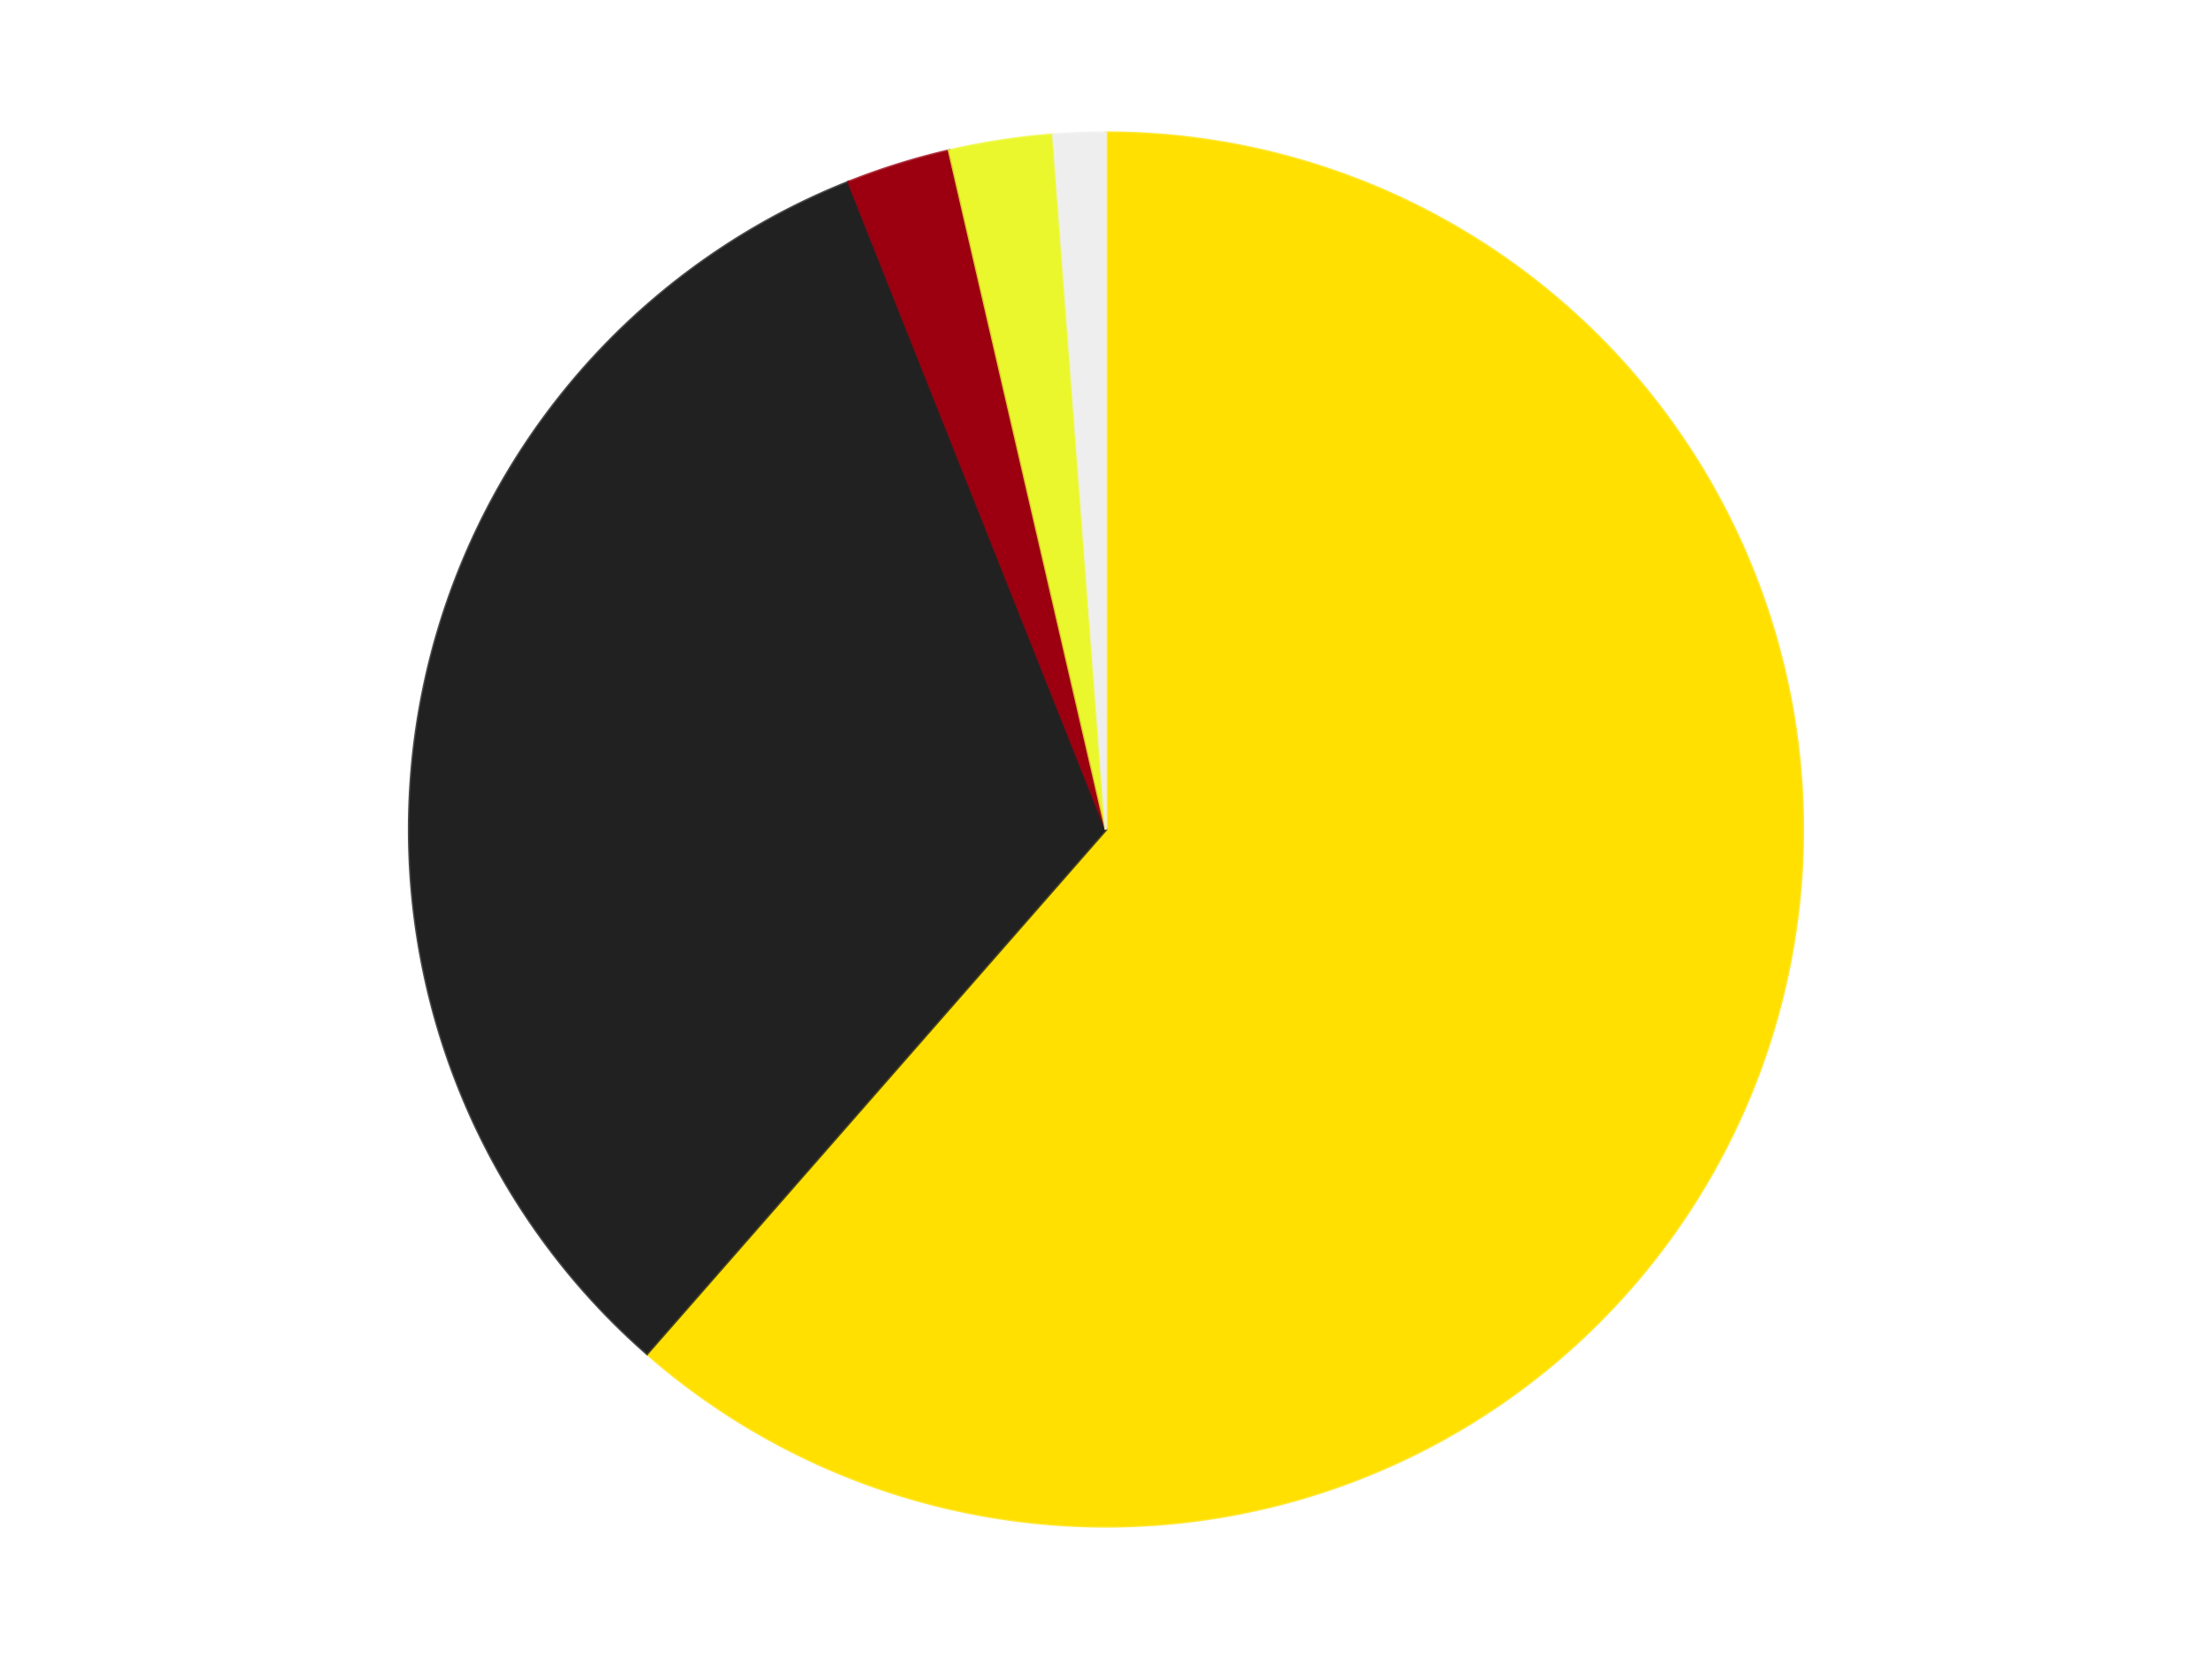 <?xml version='1.0' encoding='utf-8'?>
<svg xmlns="http://www.w3.org/2000/svg" xmlns:xlink="http://www.w3.org/1999/xlink" id="chart-2fd192a2-1378-4e1d-af00-18b3a4488246" class="pygal-chart" viewBox="0 0 800 600"><!--Generated with pygal 3.0.4 (lxml) ©Kozea 2012-2016 on 2024-07-06--><!--http://pygal.org--><!--http://github.com/Kozea/pygal--><defs><style type="text/css">#chart-2fd192a2-1378-4e1d-af00-18b3a4488246{-webkit-user-select:none;-webkit-font-smoothing:antialiased;font-family:Consolas,"Liberation Mono",Menlo,Courier,monospace}#chart-2fd192a2-1378-4e1d-af00-18b3a4488246 .title{font-family:Consolas,"Liberation Mono",Menlo,Courier,monospace;font-size:16px}#chart-2fd192a2-1378-4e1d-af00-18b3a4488246 .legends .legend text{font-family:Consolas,"Liberation Mono",Menlo,Courier,monospace;font-size:14px}#chart-2fd192a2-1378-4e1d-af00-18b3a4488246 .axis text{font-family:Consolas,"Liberation Mono",Menlo,Courier,monospace;font-size:10px}#chart-2fd192a2-1378-4e1d-af00-18b3a4488246 .axis text.major{font-family:Consolas,"Liberation Mono",Menlo,Courier,monospace;font-size:10px}#chart-2fd192a2-1378-4e1d-af00-18b3a4488246 .text-overlay text.value{font-family:Consolas,"Liberation Mono",Menlo,Courier,monospace;font-size:16px}#chart-2fd192a2-1378-4e1d-af00-18b3a4488246 .text-overlay text.label{font-family:Consolas,"Liberation Mono",Menlo,Courier,monospace;font-size:10px}#chart-2fd192a2-1378-4e1d-af00-18b3a4488246 .tooltip{font-family:Consolas,"Liberation Mono",Menlo,Courier,monospace;font-size:14px}#chart-2fd192a2-1378-4e1d-af00-18b3a4488246 text.no_data{font-family:Consolas,"Liberation Mono",Menlo,Courier,monospace;font-size:64px}
#chart-2fd192a2-1378-4e1d-af00-18b3a4488246{background-color:transparent}#chart-2fd192a2-1378-4e1d-af00-18b3a4488246 path,#chart-2fd192a2-1378-4e1d-af00-18b3a4488246 line,#chart-2fd192a2-1378-4e1d-af00-18b3a4488246 rect,#chart-2fd192a2-1378-4e1d-af00-18b3a4488246 circle{-webkit-transition:150ms;-moz-transition:150ms;transition:150ms}#chart-2fd192a2-1378-4e1d-af00-18b3a4488246 .graph &gt; .background{fill:transparent}#chart-2fd192a2-1378-4e1d-af00-18b3a4488246 .plot &gt; .background{fill:transparent}#chart-2fd192a2-1378-4e1d-af00-18b3a4488246 .graph{fill:rgba(0,0,0,.87)}#chart-2fd192a2-1378-4e1d-af00-18b3a4488246 text.no_data{fill:rgba(0,0,0,1)}#chart-2fd192a2-1378-4e1d-af00-18b3a4488246 .title{fill:rgba(0,0,0,1)}#chart-2fd192a2-1378-4e1d-af00-18b3a4488246 .legends .legend text{fill:rgba(0,0,0,.87)}#chart-2fd192a2-1378-4e1d-af00-18b3a4488246 .legends .legend:hover text{fill:rgba(0,0,0,1)}#chart-2fd192a2-1378-4e1d-af00-18b3a4488246 .axis .line{stroke:rgba(0,0,0,1)}#chart-2fd192a2-1378-4e1d-af00-18b3a4488246 .axis .guide.line{stroke:rgba(0,0,0,.54)}#chart-2fd192a2-1378-4e1d-af00-18b3a4488246 .axis .major.line{stroke:rgba(0,0,0,.87)}#chart-2fd192a2-1378-4e1d-af00-18b3a4488246 .axis text.major{fill:rgba(0,0,0,1)}#chart-2fd192a2-1378-4e1d-af00-18b3a4488246 .axis.y .guides:hover .guide.line,#chart-2fd192a2-1378-4e1d-af00-18b3a4488246 .line-graph .axis.x .guides:hover .guide.line,#chart-2fd192a2-1378-4e1d-af00-18b3a4488246 .stackedline-graph .axis.x .guides:hover .guide.line,#chart-2fd192a2-1378-4e1d-af00-18b3a4488246 .xy-graph .axis.x .guides:hover .guide.line{stroke:rgba(0,0,0,1)}#chart-2fd192a2-1378-4e1d-af00-18b3a4488246 .axis .guides:hover text{fill:rgba(0,0,0,1)}#chart-2fd192a2-1378-4e1d-af00-18b3a4488246 .reactive{fill-opacity:1.0;stroke-opacity:.8;stroke-width:1}#chart-2fd192a2-1378-4e1d-af00-18b3a4488246 .ci{stroke:rgba(0,0,0,.87)}#chart-2fd192a2-1378-4e1d-af00-18b3a4488246 .reactive.active,#chart-2fd192a2-1378-4e1d-af00-18b3a4488246 .active .reactive{fill-opacity:0.6;stroke-opacity:.9;stroke-width:4}#chart-2fd192a2-1378-4e1d-af00-18b3a4488246 .ci .reactive.active{stroke-width:1.5}#chart-2fd192a2-1378-4e1d-af00-18b3a4488246 .series text{fill:rgba(0,0,0,1)}#chart-2fd192a2-1378-4e1d-af00-18b3a4488246 .tooltip rect{fill:transparent;stroke:rgba(0,0,0,1);-webkit-transition:opacity 150ms;-moz-transition:opacity 150ms;transition:opacity 150ms}#chart-2fd192a2-1378-4e1d-af00-18b3a4488246 .tooltip .label{fill:rgba(0,0,0,.87)}#chart-2fd192a2-1378-4e1d-af00-18b3a4488246 .tooltip .label{fill:rgba(0,0,0,.87)}#chart-2fd192a2-1378-4e1d-af00-18b3a4488246 .tooltip .legend{font-size:.8em;fill:rgba(0,0,0,.54)}#chart-2fd192a2-1378-4e1d-af00-18b3a4488246 .tooltip .x_label{font-size:.6em;fill:rgba(0,0,0,1)}#chart-2fd192a2-1378-4e1d-af00-18b3a4488246 .tooltip .xlink{font-size:.5em;text-decoration:underline}#chart-2fd192a2-1378-4e1d-af00-18b3a4488246 .tooltip .value{font-size:1.5em}#chart-2fd192a2-1378-4e1d-af00-18b3a4488246 .bound{font-size:.5em}#chart-2fd192a2-1378-4e1d-af00-18b3a4488246 .max-value{font-size:.75em;fill:rgba(0,0,0,.54)}#chart-2fd192a2-1378-4e1d-af00-18b3a4488246 .map-element{fill:transparent;stroke:rgba(0,0,0,.54) !important}#chart-2fd192a2-1378-4e1d-af00-18b3a4488246 .map-element .reactive{fill-opacity:inherit;stroke-opacity:inherit}#chart-2fd192a2-1378-4e1d-af00-18b3a4488246 .color-0,#chart-2fd192a2-1378-4e1d-af00-18b3a4488246 .color-0 a:visited{stroke:#F44336;fill:#F44336}#chart-2fd192a2-1378-4e1d-af00-18b3a4488246 .color-1,#chart-2fd192a2-1378-4e1d-af00-18b3a4488246 .color-1 a:visited{stroke:#3F51B5;fill:#3F51B5}#chart-2fd192a2-1378-4e1d-af00-18b3a4488246 .color-2,#chart-2fd192a2-1378-4e1d-af00-18b3a4488246 .color-2 a:visited{stroke:#009688;fill:#009688}#chart-2fd192a2-1378-4e1d-af00-18b3a4488246 .color-3,#chart-2fd192a2-1378-4e1d-af00-18b3a4488246 .color-3 a:visited{stroke:#FFC107;fill:#FFC107}#chart-2fd192a2-1378-4e1d-af00-18b3a4488246 .color-4,#chart-2fd192a2-1378-4e1d-af00-18b3a4488246 .color-4 a:visited{stroke:#FF5722;fill:#FF5722}#chart-2fd192a2-1378-4e1d-af00-18b3a4488246 .text-overlay .color-0 text{fill:black}#chart-2fd192a2-1378-4e1d-af00-18b3a4488246 .text-overlay .color-1 text{fill:black}#chart-2fd192a2-1378-4e1d-af00-18b3a4488246 .text-overlay .color-2 text{fill:black}#chart-2fd192a2-1378-4e1d-af00-18b3a4488246 .text-overlay .color-3 text{fill:black}#chart-2fd192a2-1378-4e1d-af00-18b3a4488246 .text-overlay .color-4 text{fill:black}
#chart-2fd192a2-1378-4e1d-af00-18b3a4488246 text.no_data{text-anchor:middle}#chart-2fd192a2-1378-4e1d-af00-18b3a4488246 .guide.line{fill:none}#chart-2fd192a2-1378-4e1d-af00-18b3a4488246 .centered{text-anchor:middle}#chart-2fd192a2-1378-4e1d-af00-18b3a4488246 .title{text-anchor:middle}#chart-2fd192a2-1378-4e1d-af00-18b3a4488246 .legends .legend text{fill-opacity:1}#chart-2fd192a2-1378-4e1d-af00-18b3a4488246 .axis.x text{text-anchor:middle}#chart-2fd192a2-1378-4e1d-af00-18b3a4488246 .axis.x:not(.web) text[transform]{text-anchor:start}#chart-2fd192a2-1378-4e1d-af00-18b3a4488246 .axis.x:not(.web) text[transform].backwards{text-anchor:end}#chart-2fd192a2-1378-4e1d-af00-18b3a4488246 .axis.y text{text-anchor:end}#chart-2fd192a2-1378-4e1d-af00-18b3a4488246 .axis.y text[transform].backwards{text-anchor:start}#chart-2fd192a2-1378-4e1d-af00-18b3a4488246 .axis.y2 text{text-anchor:start}#chart-2fd192a2-1378-4e1d-af00-18b3a4488246 .axis.y2 text[transform].backwards{text-anchor:end}#chart-2fd192a2-1378-4e1d-af00-18b3a4488246 .axis .guide.line{stroke-dasharray:4,4;stroke:black}#chart-2fd192a2-1378-4e1d-af00-18b3a4488246 .axis .major.guide.line{stroke-dasharray:6,6;stroke:black}#chart-2fd192a2-1378-4e1d-af00-18b3a4488246 .horizontal .axis.y .guide.line,#chart-2fd192a2-1378-4e1d-af00-18b3a4488246 .horizontal .axis.y2 .guide.line,#chart-2fd192a2-1378-4e1d-af00-18b3a4488246 .vertical .axis.x .guide.line{opacity:0}#chart-2fd192a2-1378-4e1d-af00-18b3a4488246 .horizontal .axis.always_show .guide.line,#chart-2fd192a2-1378-4e1d-af00-18b3a4488246 .vertical .axis.always_show .guide.line{opacity:1 !important}#chart-2fd192a2-1378-4e1d-af00-18b3a4488246 .axis.y .guides:hover .guide.line,#chart-2fd192a2-1378-4e1d-af00-18b3a4488246 .axis.y2 .guides:hover .guide.line,#chart-2fd192a2-1378-4e1d-af00-18b3a4488246 .axis.x .guides:hover .guide.line{opacity:1}#chart-2fd192a2-1378-4e1d-af00-18b3a4488246 .axis .guides:hover text{opacity:1}#chart-2fd192a2-1378-4e1d-af00-18b3a4488246 .nofill{fill:none}#chart-2fd192a2-1378-4e1d-af00-18b3a4488246 .subtle-fill{fill-opacity:.2}#chart-2fd192a2-1378-4e1d-af00-18b3a4488246 .dot{stroke-width:1px;fill-opacity:1;stroke-opacity:1}#chart-2fd192a2-1378-4e1d-af00-18b3a4488246 .dot.active{stroke-width:5px}#chart-2fd192a2-1378-4e1d-af00-18b3a4488246 .dot.negative{fill:transparent}#chart-2fd192a2-1378-4e1d-af00-18b3a4488246 text,#chart-2fd192a2-1378-4e1d-af00-18b3a4488246 tspan{stroke:none !important}#chart-2fd192a2-1378-4e1d-af00-18b3a4488246 .series text.active{opacity:1}#chart-2fd192a2-1378-4e1d-af00-18b3a4488246 .tooltip rect{fill-opacity:.95;stroke-width:.5}#chart-2fd192a2-1378-4e1d-af00-18b3a4488246 .tooltip text{fill-opacity:1}#chart-2fd192a2-1378-4e1d-af00-18b3a4488246 .showable{visibility:hidden}#chart-2fd192a2-1378-4e1d-af00-18b3a4488246 .showable.shown{visibility:visible}#chart-2fd192a2-1378-4e1d-af00-18b3a4488246 .gauge-background{fill:rgba(229,229,229,1);stroke:none}#chart-2fd192a2-1378-4e1d-af00-18b3a4488246 .bg-lines{stroke:transparent;stroke-width:2px}</style><script type="text/javascript">window.pygal = window.pygal || {};window.pygal.config = window.pygal.config || {};window.pygal.config['2fd192a2-1378-4e1d-af00-18b3a4488246'] = {"allow_interruptions": false, "box_mode": "extremes", "classes": ["pygal-chart"], "css": ["file://style.css", "file://graph.css"], "defs": [], "disable_xml_declaration": false, "dots_size": 2.5, "dynamic_print_values": false, "explicit_size": false, "fill": false, "force_uri_protocol": "https", "formatter": null, "half_pie": false, "height": 600, "include_x_axis": false, "inner_radius": 0, "interpolate": null, "interpolation_parameters": {}, "interpolation_precision": 250, "inverse_y_axis": false, "js": ["//kozea.github.io/pygal.js/2.0.x/pygal-tooltips.min.js"], "legend_at_bottom": false, "legend_at_bottom_columns": null, "legend_box_size": 12, "logarithmic": false, "margin": 20, "margin_bottom": null, "margin_left": null, "margin_right": null, "margin_top": null, "max_scale": 16, "min_scale": 4, "missing_value_fill_truncation": "x", "no_data_text": "No data", "no_prefix": false, "order_min": null, "pretty_print": false, "print_labels": false, "print_values": false, "print_values_position": "center", "print_zeroes": true, "range": null, "rounded_bars": null, "secondary_range": null, "show_dots": true, "show_legend": false, "show_minor_x_labels": true, "show_minor_y_labels": true, "show_only_major_dots": false, "show_x_guides": false, "show_x_labels": true, "show_y_guides": true, "show_y_labels": true, "spacing": 10, "stack_from_top": false, "strict": false, "stroke": true, "stroke_style": null, "style": {"background": "transparent", "ci_colors": [], "colors": ["#F44336", "#3F51B5", "#009688", "#FFC107", "#FF5722", "#9C27B0", "#03A9F4", "#8BC34A", "#FF9800", "#E91E63", "#2196F3", "#4CAF50", "#FFEB3B", "#673AB7", "#00BCD4", "#CDDC39", "#9E9E9E", "#607D8B"], "dot_opacity": "1", "font_family": "Consolas, \"Liberation Mono\", Menlo, Courier, monospace", "foreground": "rgba(0, 0, 0, .87)", "foreground_strong": "rgba(0, 0, 0, 1)", "foreground_subtle": "rgba(0, 0, 0, .54)", "guide_stroke_color": "black", "guide_stroke_dasharray": "4,4", "label_font_family": "Consolas, \"Liberation Mono\", Menlo, Courier, monospace", "label_font_size": 10, "legend_font_family": "Consolas, \"Liberation Mono\", Menlo, Courier, monospace", "legend_font_size": 14, "major_guide_stroke_color": "black", "major_guide_stroke_dasharray": "6,6", "major_label_font_family": "Consolas, \"Liberation Mono\", Menlo, Courier, monospace", "major_label_font_size": 10, "no_data_font_family": "Consolas, \"Liberation Mono\", Menlo, Courier, monospace", "no_data_font_size": 64, "opacity": "1.0", "opacity_hover": "0.6", "plot_background": "transparent", "stroke_opacity": ".8", "stroke_opacity_hover": ".9", "stroke_width": "1", "stroke_width_hover": "4", "title_font_family": "Consolas, \"Liberation Mono\", Menlo, Courier, monospace", "title_font_size": 16, "tooltip_font_family": "Consolas, \"Liberation Mono\", Menlo, Courier, monospace", "tooltip_font_size": 14, "transition": "150ms", "value_background": "rgba(229, 229, 229, 1)", "value_colors": [], "value_font_family": "Consolas, \"Liberation Mono\", Menlo, Courier, monospace", "value_font_size": 16, "value_label_font_family": "Consolas, \"Liberation Mono\", Menlo, Courier, monospace", "value_label_font_size": 10}, "title": null, "tooltip_border_radius": 0, "tooltip_fancy_mode": true, "truncate_label": null, "truncate_legend": null, "width": 800, "x_label_rotation": 0, "x_labels": null, "x_labels_major": null, "x_labels_major_count": null, "x_labels_major_every": null, "x_title": null, "xrange": null, "y_label_rotation": 0, "y_labels": null, "y_labels_major": null, "y_labels_major_count": null, "y_labels_major_every": null, "y_title": null, "zero": 0, "legends": ["Yellow", "Black", "Trans-Red", "Trans-Yellow", "Trans-Clear"]}</script><script type="text/javascript" xlink:href="https://kozea.github.io/pygal.js/2.0.x/pygal-tooltips.min.js"/></defs><title>Pygal</title><g class="graph pie-graph vertical"><rect x="0" y="0" width="800" height="600" class="background"/><g transform="translate(20, 20)" class="plot"><rect x="0" y="0" width="760" height="560" class="background"/><g class="series serie-0 color-0"><g class="slices"><g class="slice" style="fill: #FFE001; stroke: #FFE001"><path d="M380 28 A252 252 0 1 1 213.994 469.595 L380 280 A0 0 0 1 0 380 280 z" class="slice reactive tooltip-trigger"/><desc class="value">51</desc><desc class="x centered">497.9416369645984</desc><desc class="y centered">324.33700790661095</desc></g></g></g><g class="series serie-1 color-1"><g class="slices"><g class="slice" style="fill: #212121; stroke: #212121"><path d="M213.994 469.595 A252 252 0 0 1 286.878 45.837 L380 280 A0 0 0 0 0 380 280 z" class="slice reactive tooltip-trigger"/><desc class="value">27</desc><desc class="x centered">255.8233033350267</desc><desc class="y centered">258.6423782837319</desc></g></g></g><g class="series serie-2 color-2"><g class="slices"><g class="slice" style="fill: #9C0010; stroke: #9C0010"><path d="M286.878 45.837 A252 252 0 0 1 323.261 34.471 L380 280 A0 0 0 0 0 380 280 z" class="slice reactive tooltip-trigger"/><desc class="value">2</desc><desc class="x centered">342.4270632081201</desc><desc class="y centered">159.73248809078405</desc></g></g></g><g class="series serie-3 color-3"><g class="slices"><g class="slice" style="fill: #EBF72D; stroke: #EBF72D"><path d="M323.261 34.471 A252 252 0 0 1 360.942 28.722 L380 280 A0 0 0 0 0 380 280 z" class="slice reactive tooltip-trigger"/><desc class="value">2</desc><desc class="x centered">360.9961385576669</desc><desc class="y centered">155.44136621542205</desc></g></g></g><g class="series serie-4 color-4"><g class="slices"><g class="slice" style="fill: #EEEEEE; stroke: #EEEEEE"><path d="M360.942 28.722 A252 252 0 0 1 380 28 L380 280 A0 0 0 0 0 380 280 z" class="slice reactive tooltip-trigger"/><desc class="value">1</desc><desc class="x centered">375.23197393357344</desc><desc class="y centered">154.09024689314225</desc></g></g></g></g><g class="titles"/><g transform="translate(20, 20)" class="plot overlay"><g class="series serie-0 color-0"/><g class="series serie-1 color-1"/><g class="series serie-2 color-2"/><g class="series serie-3 color-3"/><g class="series serie-4 color-4"/></g><g transform="translate(20, 20)" class="plot text-overlay"><g class="series serie-0 color-0"/><g class="series serie-1 color-1"/><g class="series serie-2 color-2"/><g class="series serie-3 color-3"/><g class="series serie-4 color-4"/></g><g transform="translate(20, 20)" class="plot tooltip-overlay"><g transform="translate(0 0)" style="opacity: 0" class="tooltip"><rect rx="0" ry="0" width="0" height="0" class="tooltip-box"/><g class="text"/></g></g></g></svg>